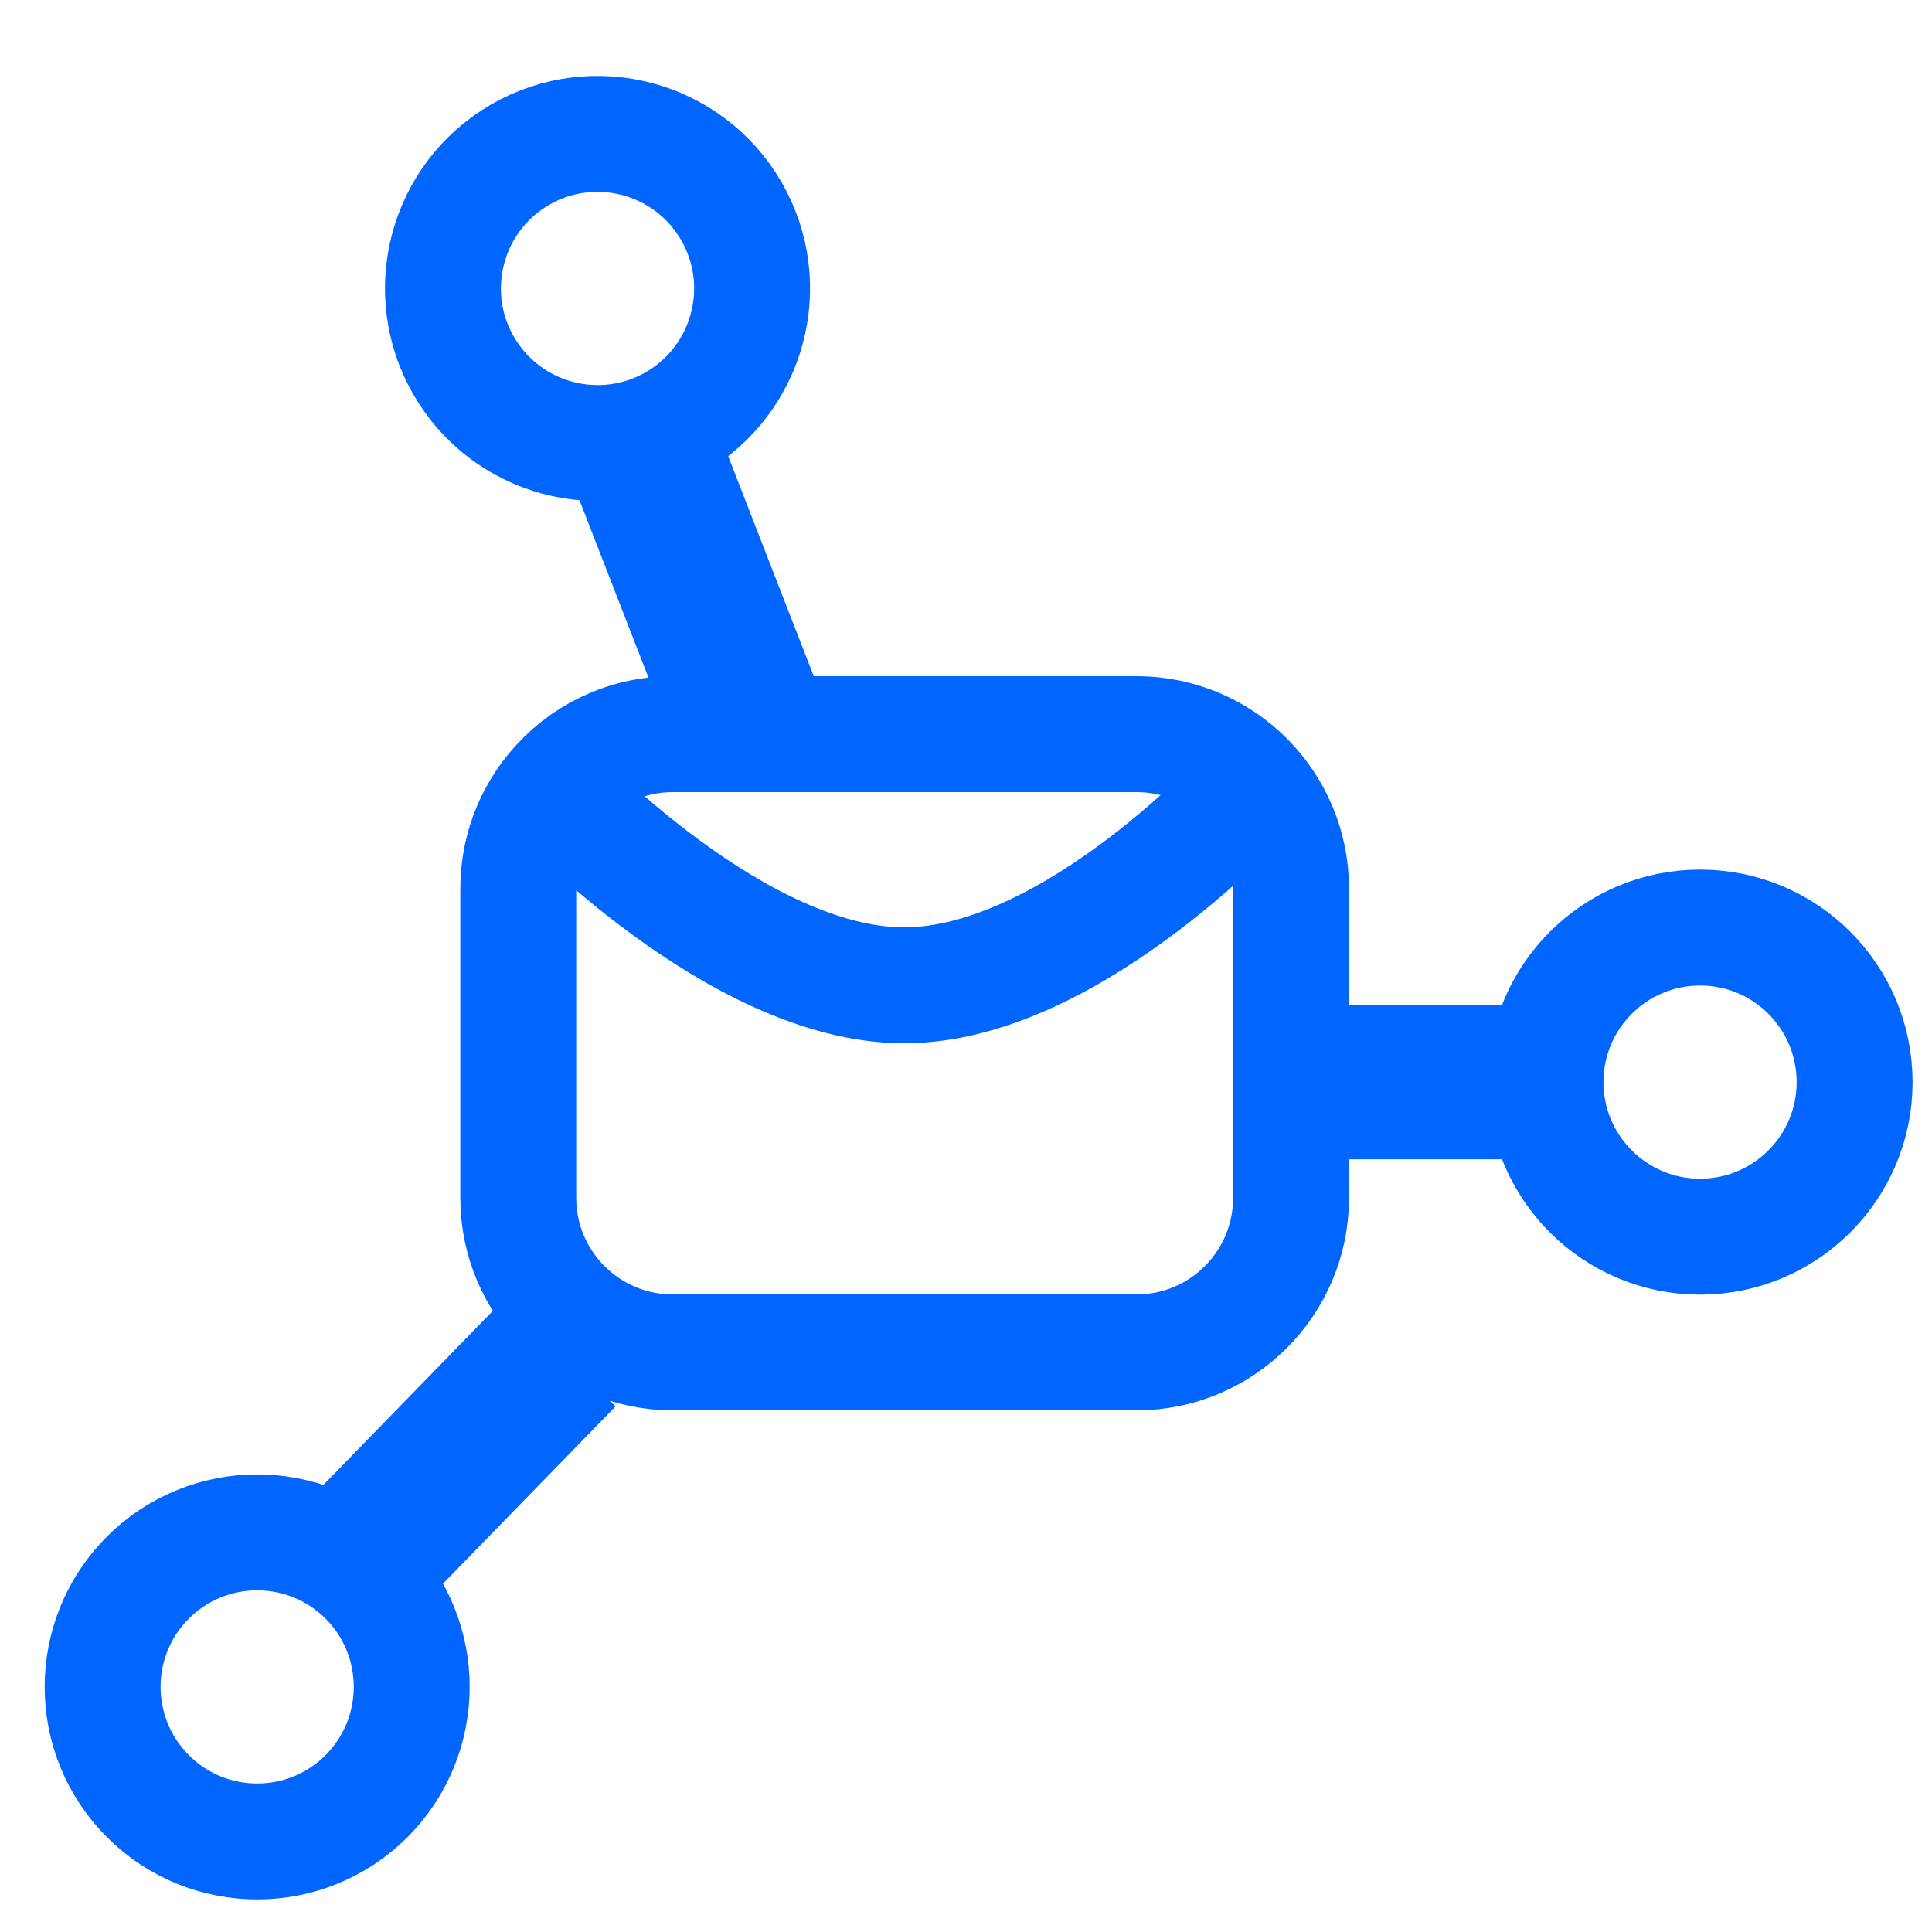 <svg width="20" height="20" viewBox="0 0 20 20" fill="none" xmlns="http://www.w3.org/2000/svg" class="mt-1 text-primary"><g clip-path="url(#clip0_3638_57237)"><path d="M11.765 7.6H6.965M11.765 7.6C12.649 7.6 13.365 8.316 13.365 9.2V12.4C13.365 13.283 12.649 14 11.765 14H6.965C6.082 14 5.365 13.283 5.365 12.4V9.2C5.365 8.316 6.082 7.6 6.965 7.6M11.765 7.6C12.243 7.6 12.672 7.809 12.965 8.141C12.965 8.141 11.113 10.195 9.365 10.2C7.631 10.204 5.733 8.179 5.733 8.179C6.026 7.825 6.469 7.6 6.965 7.6" stroke="#0066FF" stroke-width="1.2" stroke-linejoin="round"/></g><path d="M6.399 4L7.799 7.6" stroke="#0066FF" stroke-width="1.6"/><path d="M3.472 16.391L5.799 14.001" stroke="#0066FF" stroke-width="1.6"/><path d="M7.571 2.186C7.129 1.421 6.151 1.159 5.386 1.6C4.62 2.042 4.358 3.021 4.8 3.786C5.242 4.551 6.22 4.814 6.986 4.372C7.751 3.93 8.013 2.951 7.571 2.186Z" stroke="#0066FF" stroke-width="1.2" stroke-linecap="round" stroke-linejoin="round"/><path d="M3.794 18.594C3.169 19.219 2.156 19.219 1.531 18.594C0.906 17.969 0.906 16.956 1.531 16.331C2.156 15.707 3.169 15.707 3.794 16.331C4.418 16.956 4.418 17.969 3.794 18.594Z" stroke="#0066FF" stroke-width="1.2" stroke-linecap="round" stroke-linejoin="round"/><path d="M17.599 12.802C18.483 12.802 19.199 12.085 19.199 11.202C19.199 10.318 18.483 9.602 17.599 9.602C16.716 9.602 15.999 10.318 15.999 11.202C15.999 12.085 16.716 12.802 17.599 12.802Z" stroke="#0066FF" stroke-width="1.2" stroke-linecap="round" stroke-linejoin="round"/><path d="M16 11.201L12.8 11.201" stroke="#0066FF" stroke-width="1.6"/><defs><clipPath id="clip0_3638_57237"><rect width="10" height="10" fill="white" transform="translate(4.565 6)"/></clipPath></defs></svg>